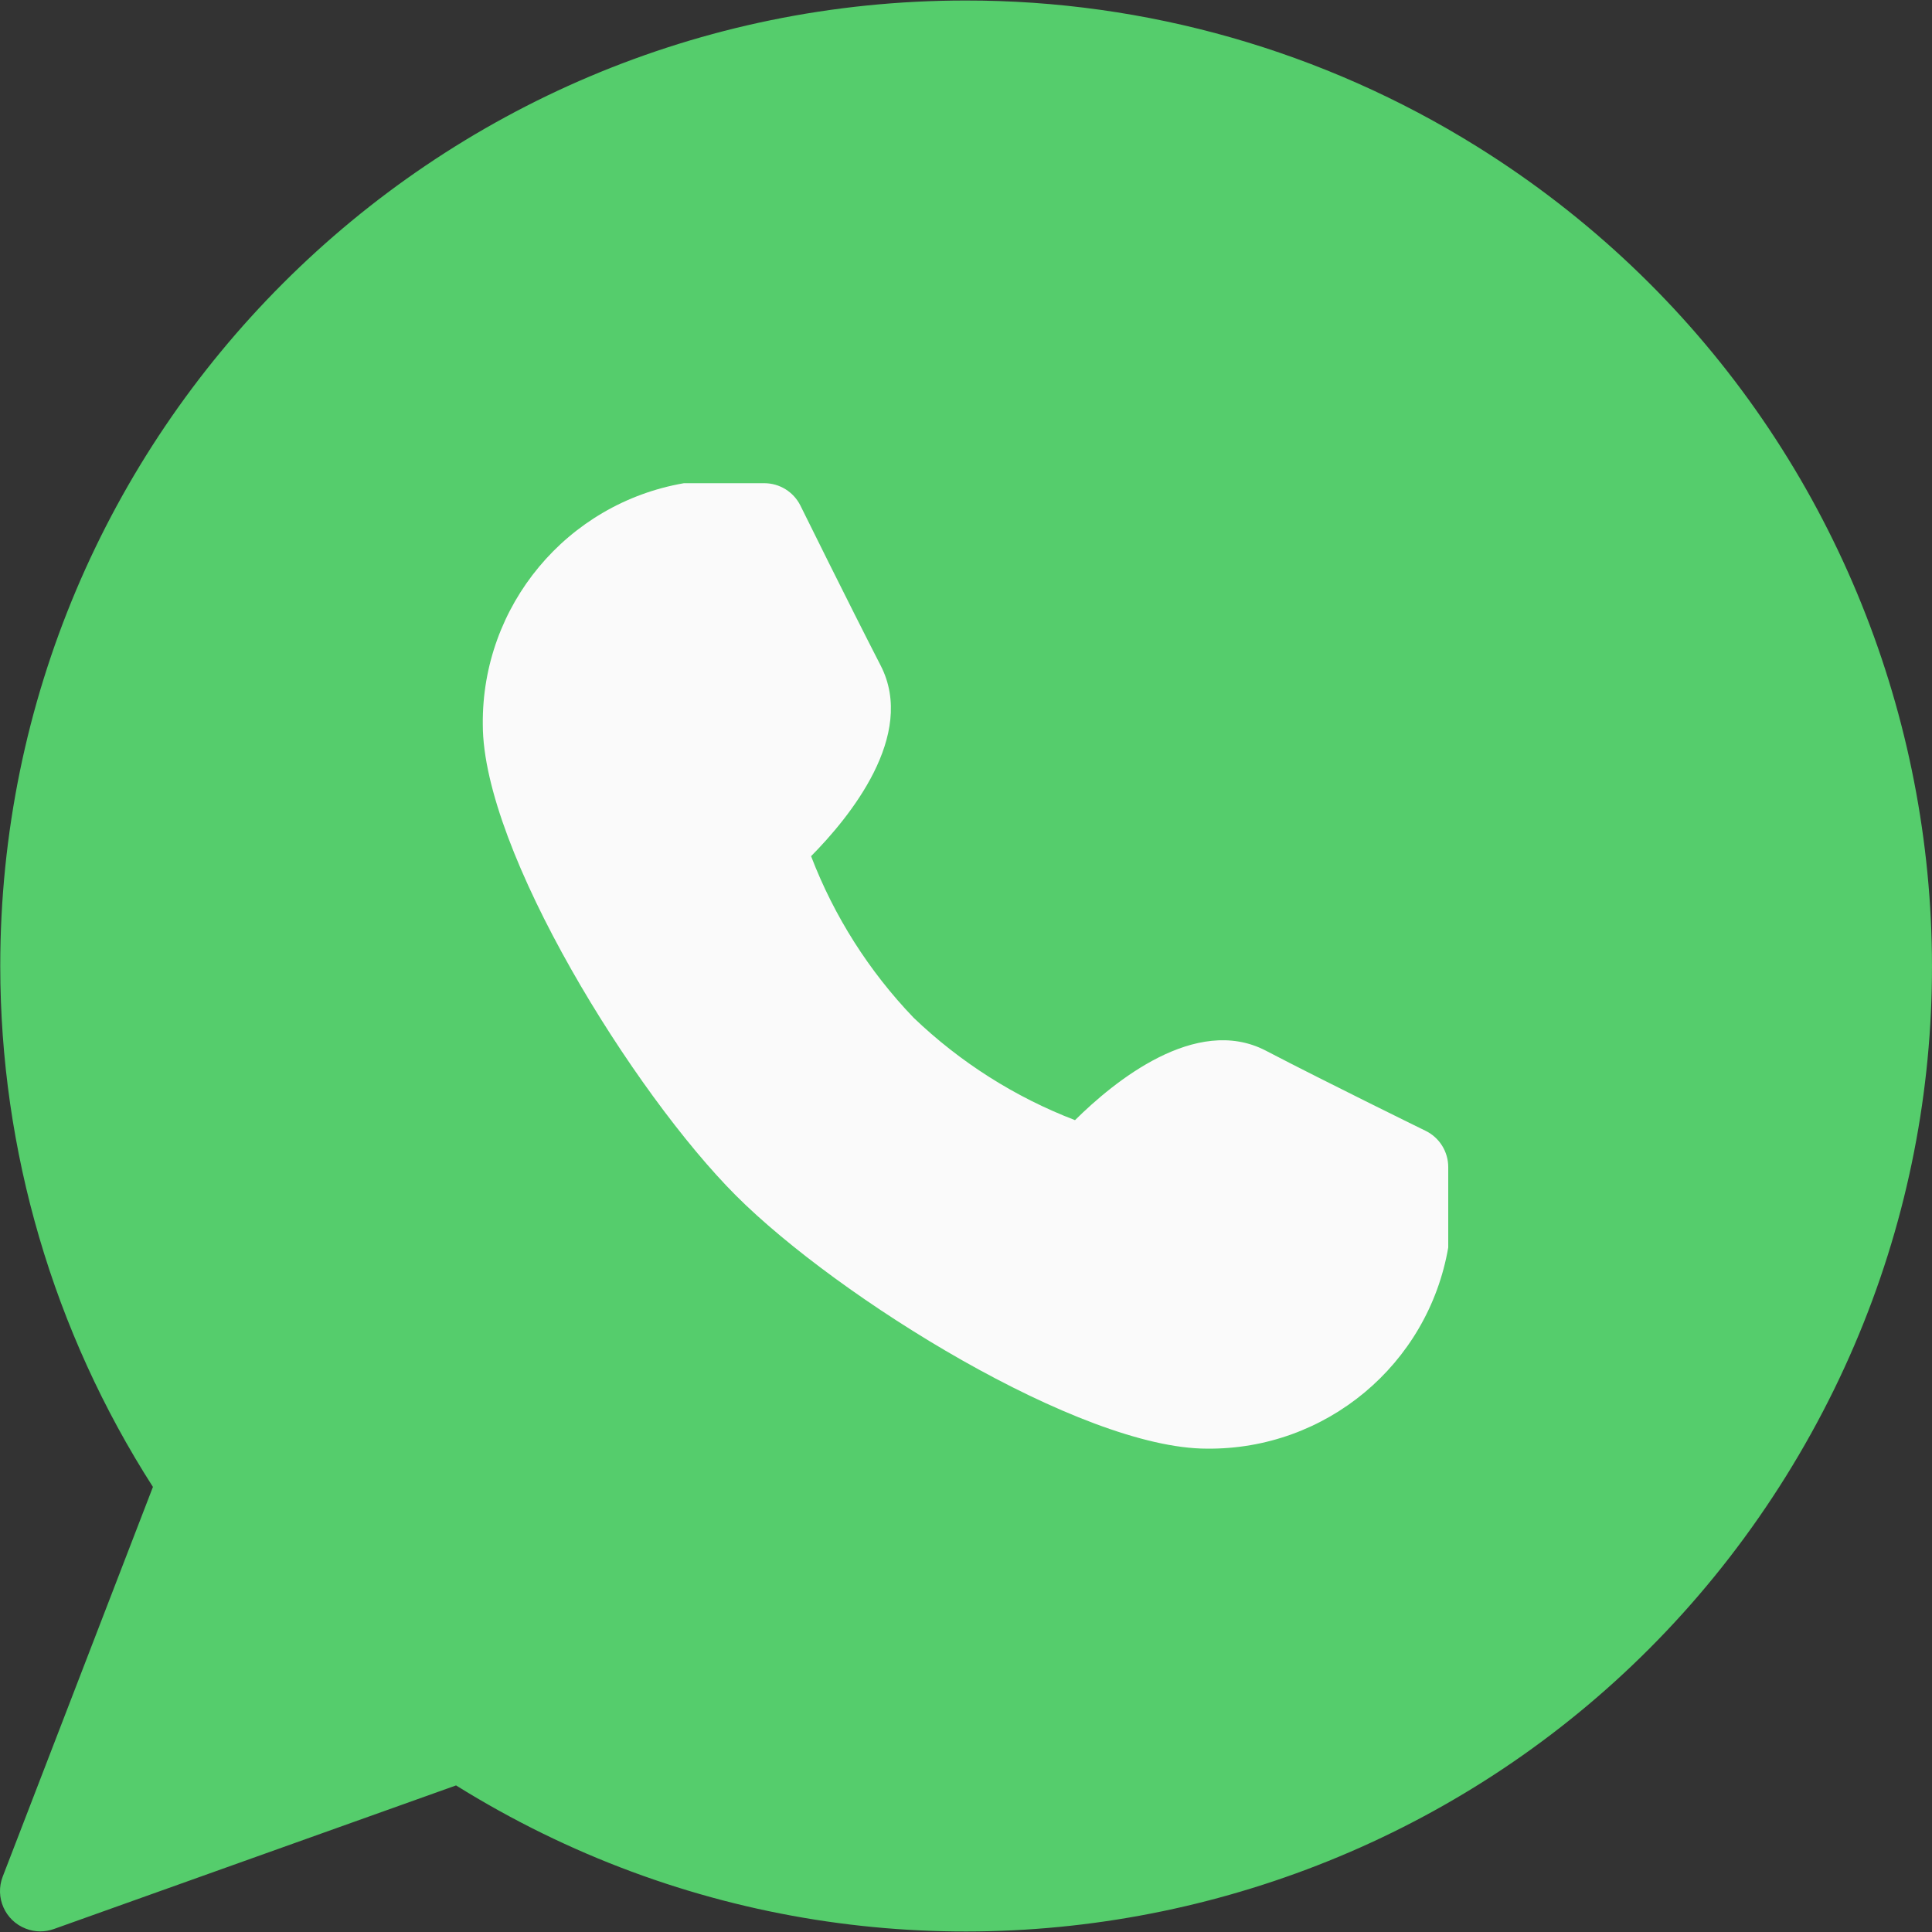 <svg width="38" height="38" viewBox="0 0 38 38" fill="none" xmlns="http://www.w3.org/2000/svg">
<rect x="0" y="0" width="38" height="38" fill="#333333" stroke="none"/>
<g clip-path="url(#clip0_611_561)">
<path d="M18.99 0.01C8.503 0.012 0.003 8.516 0.005 19.003C0.006 22.634 1.048 26.189 3.008 29.246L0.053 36.911C-0.104 37.319 0.099 37.777 0.507 37.934C0.598 37.97 0.695 37.988 0.792 37.988C0.883 37.988 0.973 37.972 1.058 37.942L8.97 35.117C17.872 40.661 29.583 37.939 35.127 29.037C40.671 20.135 37.949 8.425 29.047 2.88C26.03 1.001 22.545 0.006 18.99 0.01Z" fill="#55CD6C"/>
<path d="M28.044 22.244C28.044 22.244 26.105 21.295 24.891 20.662C23.518 19.954 21.904 21.279 21.144 22.032C19.962 21.578 18.883 20.893 17.968 20.016C17.092 19.102 16.406 18.023 15.953 16.84C16.706 16.079 18.027 14.467 17.323 13.093C16.698 11.878 15.741 9.941 15.741 9.94C15.606 9.673 15.333 9.505 15.035 9.504H13.452C11.148 9.902 9.472 11.913 9.496 14.252C9.496 16.736 12.47 21.509 14.475 23.515C16.48 25.521 21.252 28.493 23.738 28.493C26.076 28.517 28.087 26.842 28.485 24.537V22.955C28.485 22.653 28.314 22.378 28.044 22.244Z" fill="#FAFAFA"/>
</g>
<defs>
<clipPath id="clip0_611_561">
<rect width="38" height="38" fill="white"/>
</clipPath>
</defs>
</svg>
